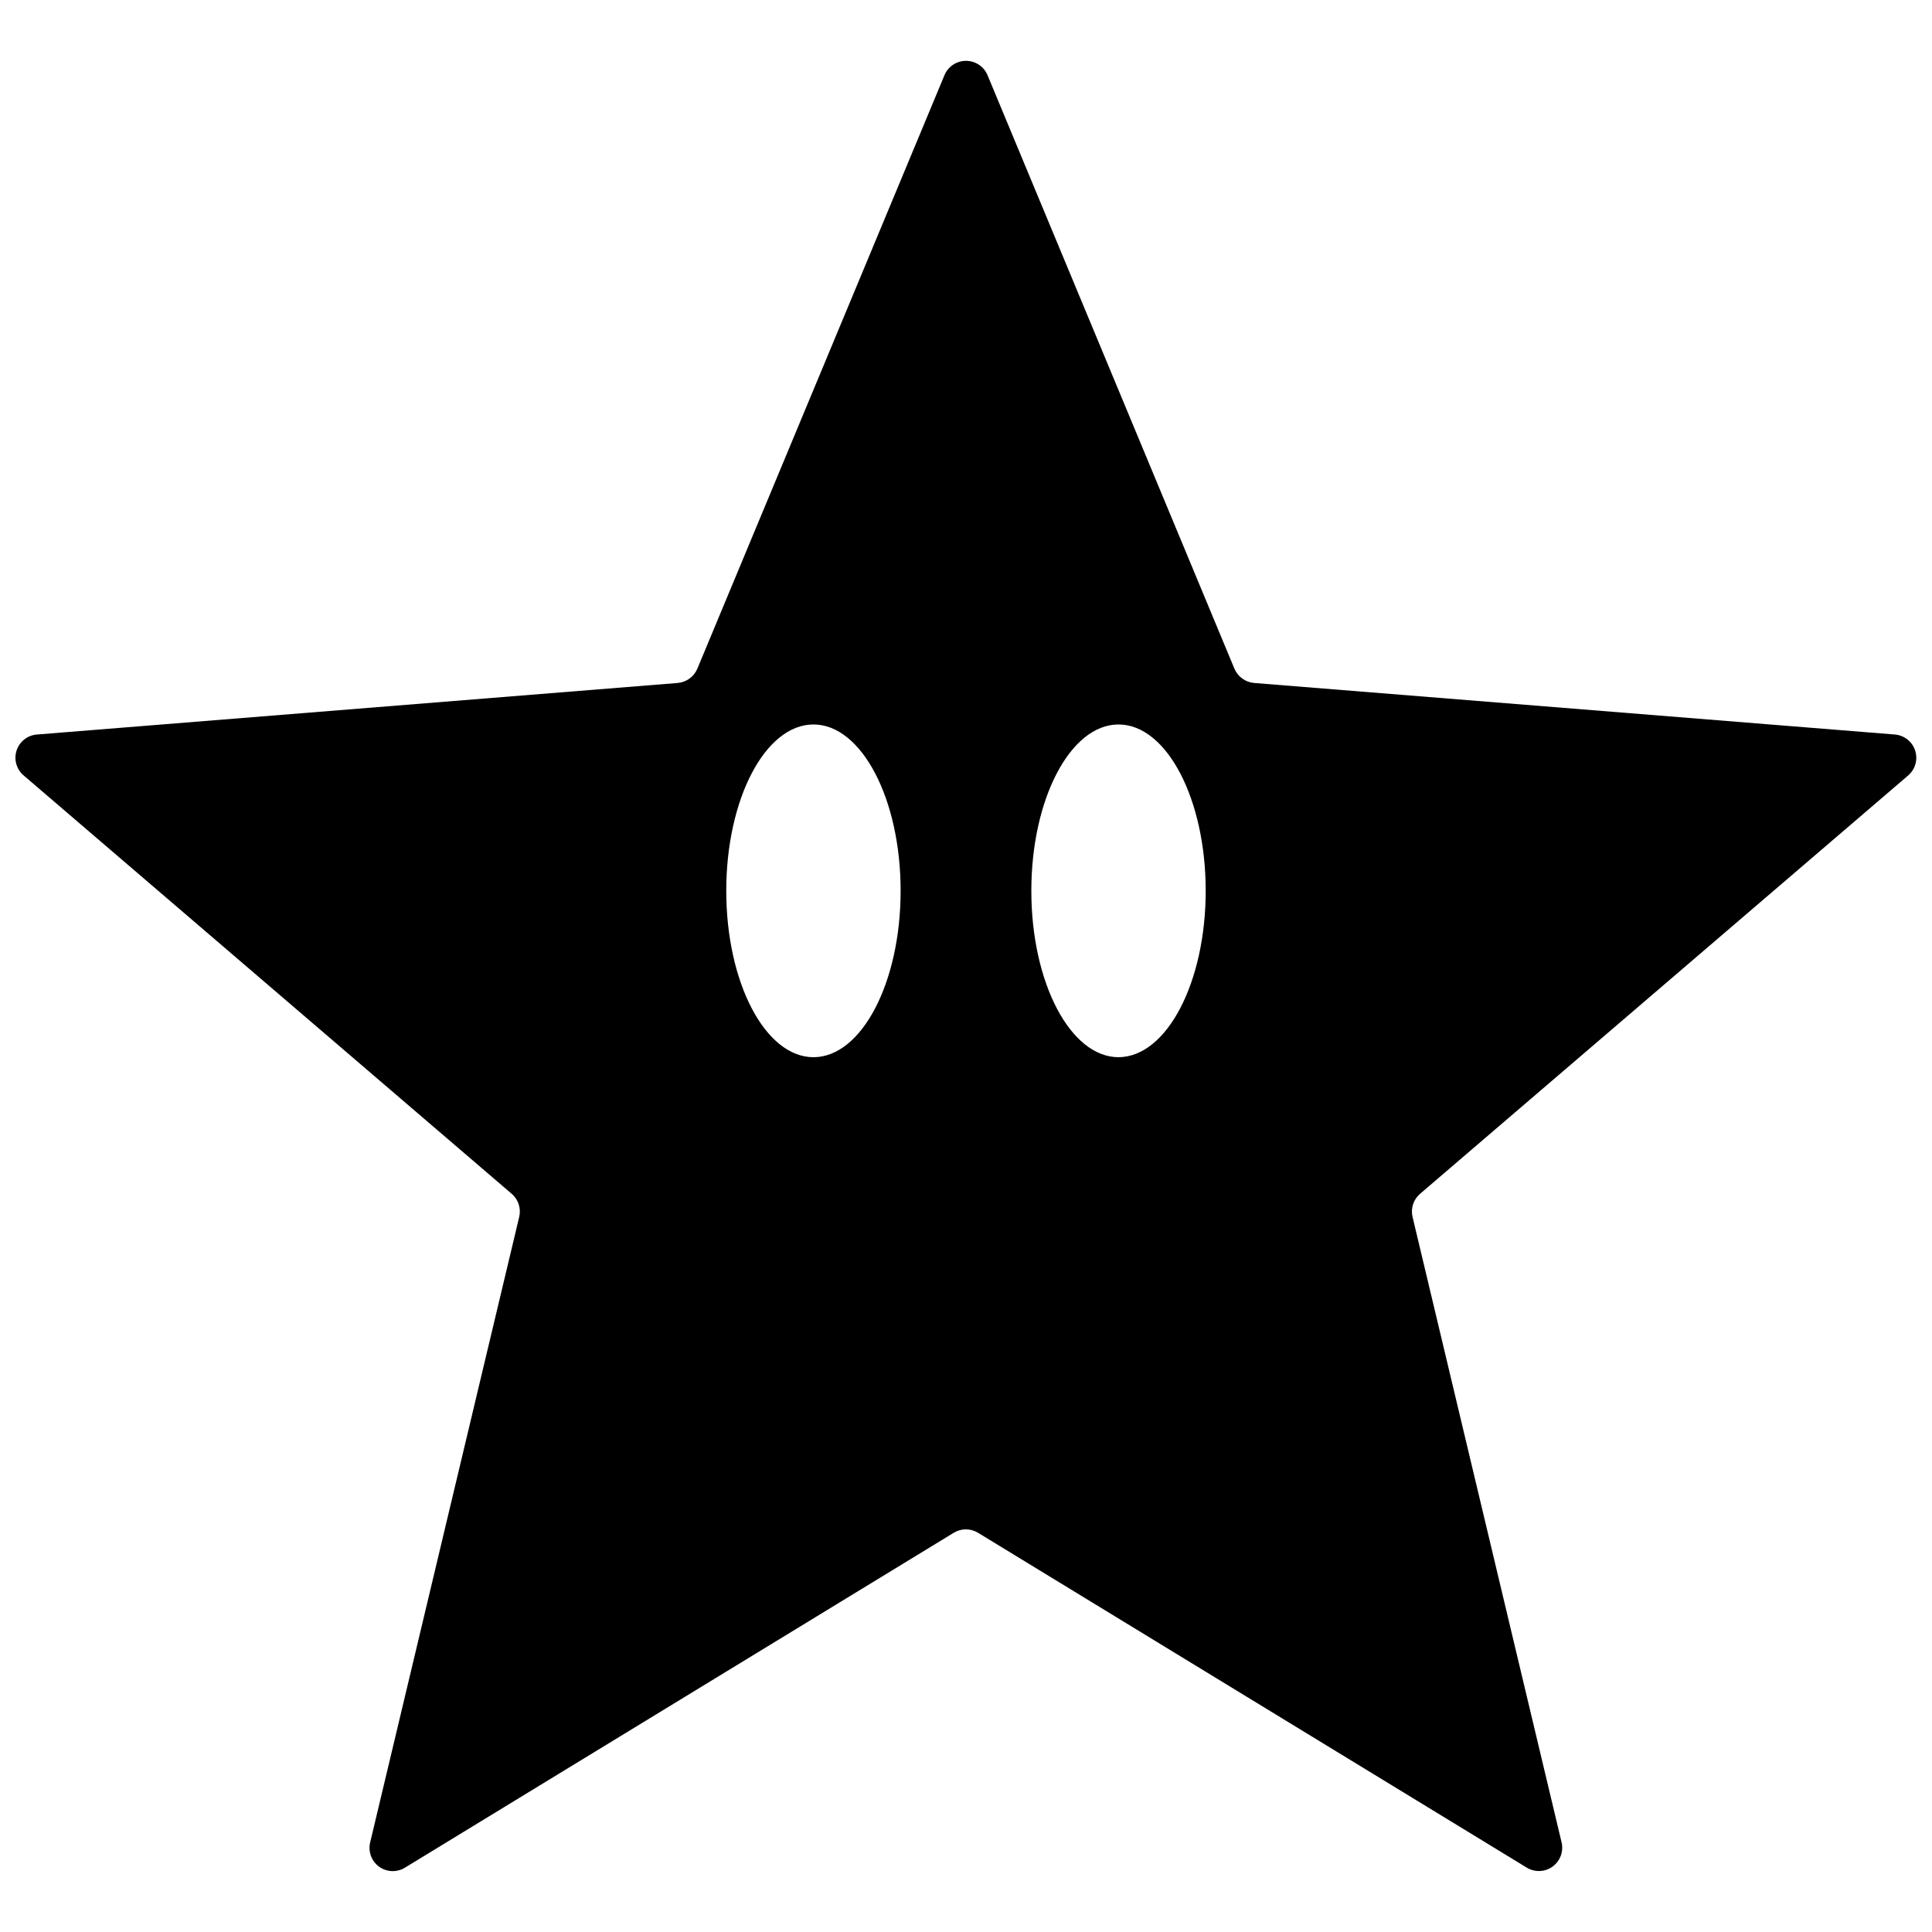 <?xml version="1.0" encoding="UTF-8"?>
<!-- The Best Svg Icon site in the world: iconSvg.co, Visit us! https://iconsvg.co -->
<svg width="800px" height="800px" version="1.1" viewBox="144 144 512 512" xmlns="http://www.w3.org/2000/svg">
 <defs>
  <clipPath id="a">
   <path d="m148.09 160h503.81v480h-503.81z"/>
  </clipPath>
 </defs>
 <g clip-path="url(#a)">
  <path d="m649.69 349.5c1.887-1.625 2.613-4.223 1.844-6.59-0.766-2.367-2.879-4.043-5.359-4.254l-169.83-13.664c-2.305-0.199-4.312-1.66-5.215-3.793l-65.422-157.27c-0.961-2.305-3.211-3.805-5.707-3.805-2.5 0-4.75 1.5-5.707 3.805l-65.484 157.27c-0.895 2.133-2.894 3.59-5.195 3.793l-169.83 13.664c-2.492 0.191-4.621 1.867-5.391 4.246-0.77 2.375-0.031 4.981 1.875 6.598l129.35 110.88c1.754 1.512 2.516 3.875 1.977 6.121l-39.496 165.75c-0.586 2.426 0.348 4.969 2.367 6.438 2.023 1.465 4.731 1.566 6.856 0.258l145.43-88.746h-0.004c1.977-1.207 4.465-1.207 6.441 0l145.43 88.746h-0.004c2.129 1.289 4.82 1.176 6.836-0.285 2.012-1.461 2.953-3.988 2.387-6.41l-39.496-165.75c-0.539-2.246 0.223-4.609 1.977-6.121zm-290.12 74.668c-12.758 0-23.105-19.746-23.105-44.098 0-24.348 10.348-44.078 23.105-44.078 12.758 0 23.105 19.746 23.105 44.078 0 24.328-10.348 44.098-23.105 44.098zm80.848 0c-12.758 0-23.105-19.746-23.105-44.098 0-24.348 10.348-44.078 23.105-44.078s23.105 19.746 23.105 44.078c0 24.328-10.348 44.098-23.164 44.098z"/>
 </g>
</svg>